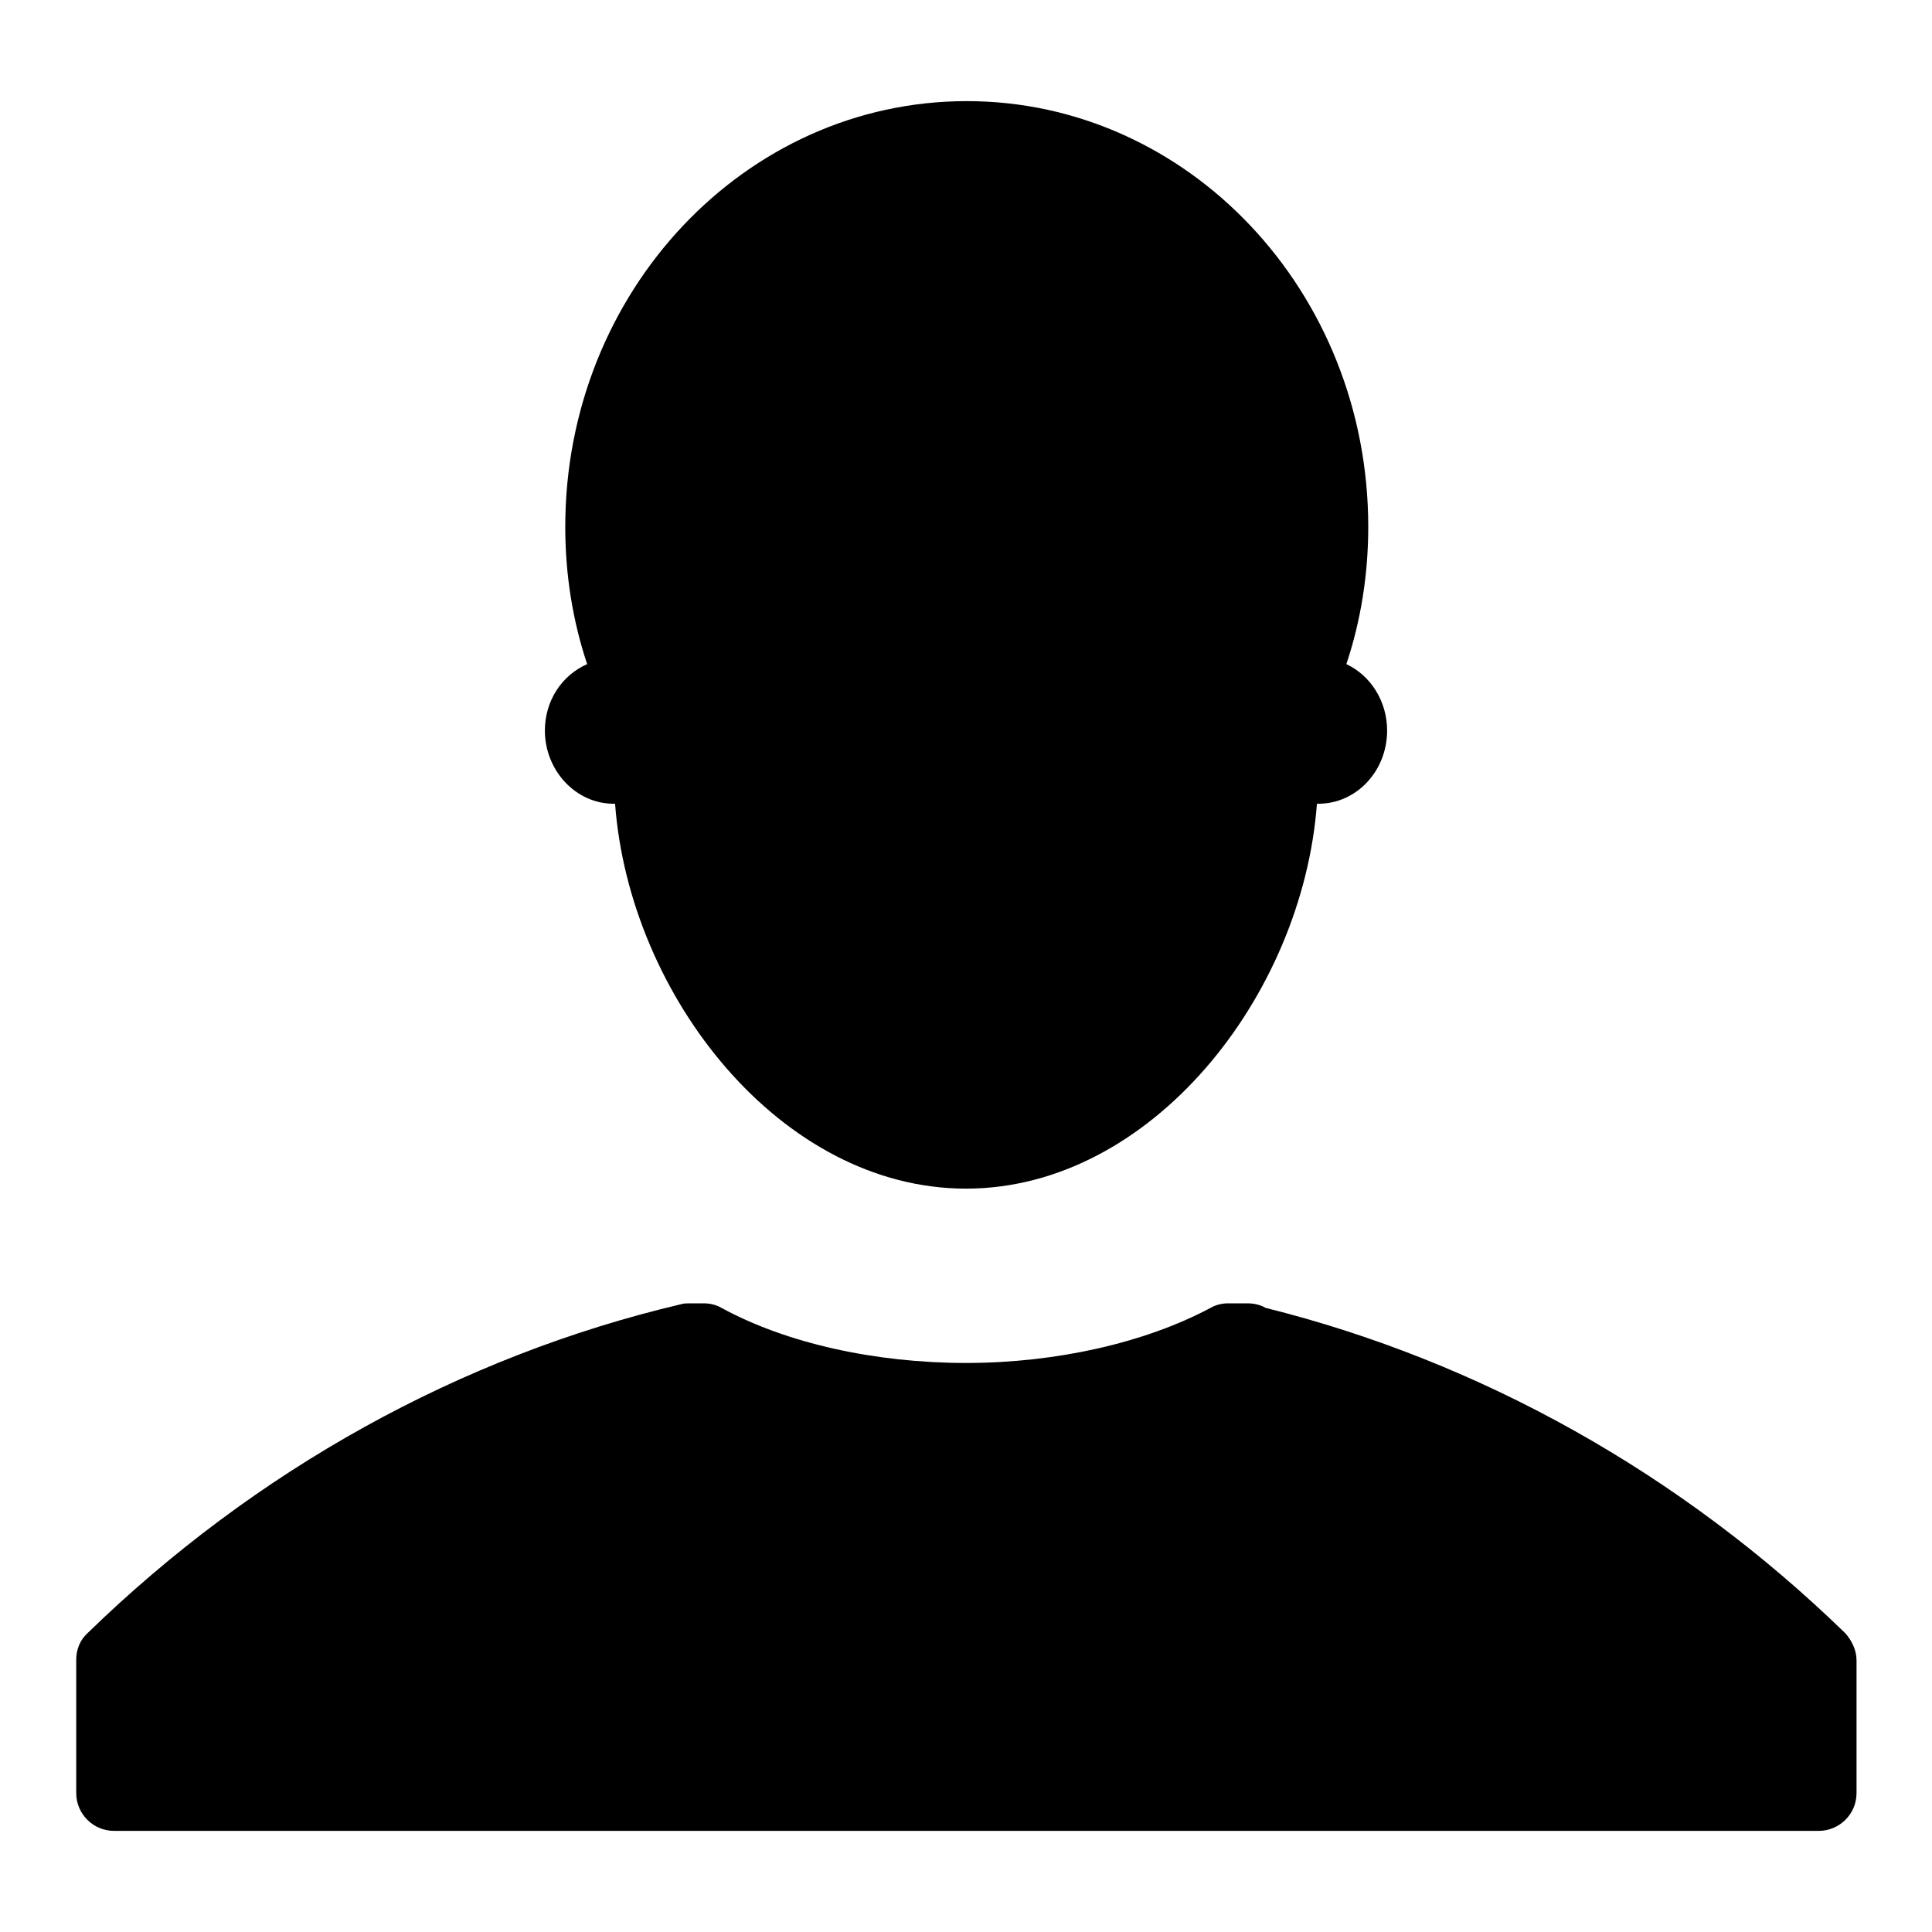 <?xml version="1.0" encoding="utf-8"?>
<!-- Svg Vector Icons : http://www.onlinewebfonts.com/icon -->
<!DOCTYPE svg PUBLIC "-//W3C//DTD SVG 1.1//EN" "http://www.w3.org/Graphics/SVG/1.1/DTD/svg11.dtd">
<svg version="1.1" xmlns="http://www.w3.org/2000/svg" xmlns:xlink="http://www.w3.org/1999/xlink" x="0px" y="0px" viewBox="0 0 256 256" enable-background="new 0 0 256 256" xml:space="preserve">
<g><g><path fill="#000000" d="M72.2,96.8c0,5.3,4.1,9.7,9.1,9.7c0,0,0.1,0,0.2,0c1.9,25.5,22,51,46.5,51c24.5,0,44.6-25.5,46.5-51c0,0,0.1,0,0.2,0c5,0,9.1-4.3,9.1-9.7c0-3.9-2.2-7.3-5.4-8.8c1.9-5.7,2.9-11.8,2.9-18.2c0-31.2-23.9-56.4-53.2-56.4c-29.4,0-53.2,25.3-53.2,56.4c0,6.4,1,12.5,2.9,18.2C74.4,89.5,72.2,92.9,72.2,96.8L72.2,96.8z M244.5,216.4c-21.7-21.1-48.3-36-76.8-43.1c-0.7-0.4-1.5-0.6-2.4-0.6h-2.6c-0.8,0-1.6,0.2-2.3,0.6c-8.6,4.6-20.4,7.3-32.4,7.3c-12,0-23.8-2.6-32.4-7.3c-0.7-0.4-1.5-0.6-2.3-0.6h-1.9c-0.4,0-0.8,0-1.1,0.1c-29.3,6.9-56.5,22-78.7,43.6c-1,0.9-1.5,2.2-1.5,3.5v17.7c0,2.7,2.2,5,5,5H241c2.7,0,5-2.2,5-5V220C246,218.7,245.4,217.4,244.5,216.4L244.5,216.4z"/></g></g>
</svg>